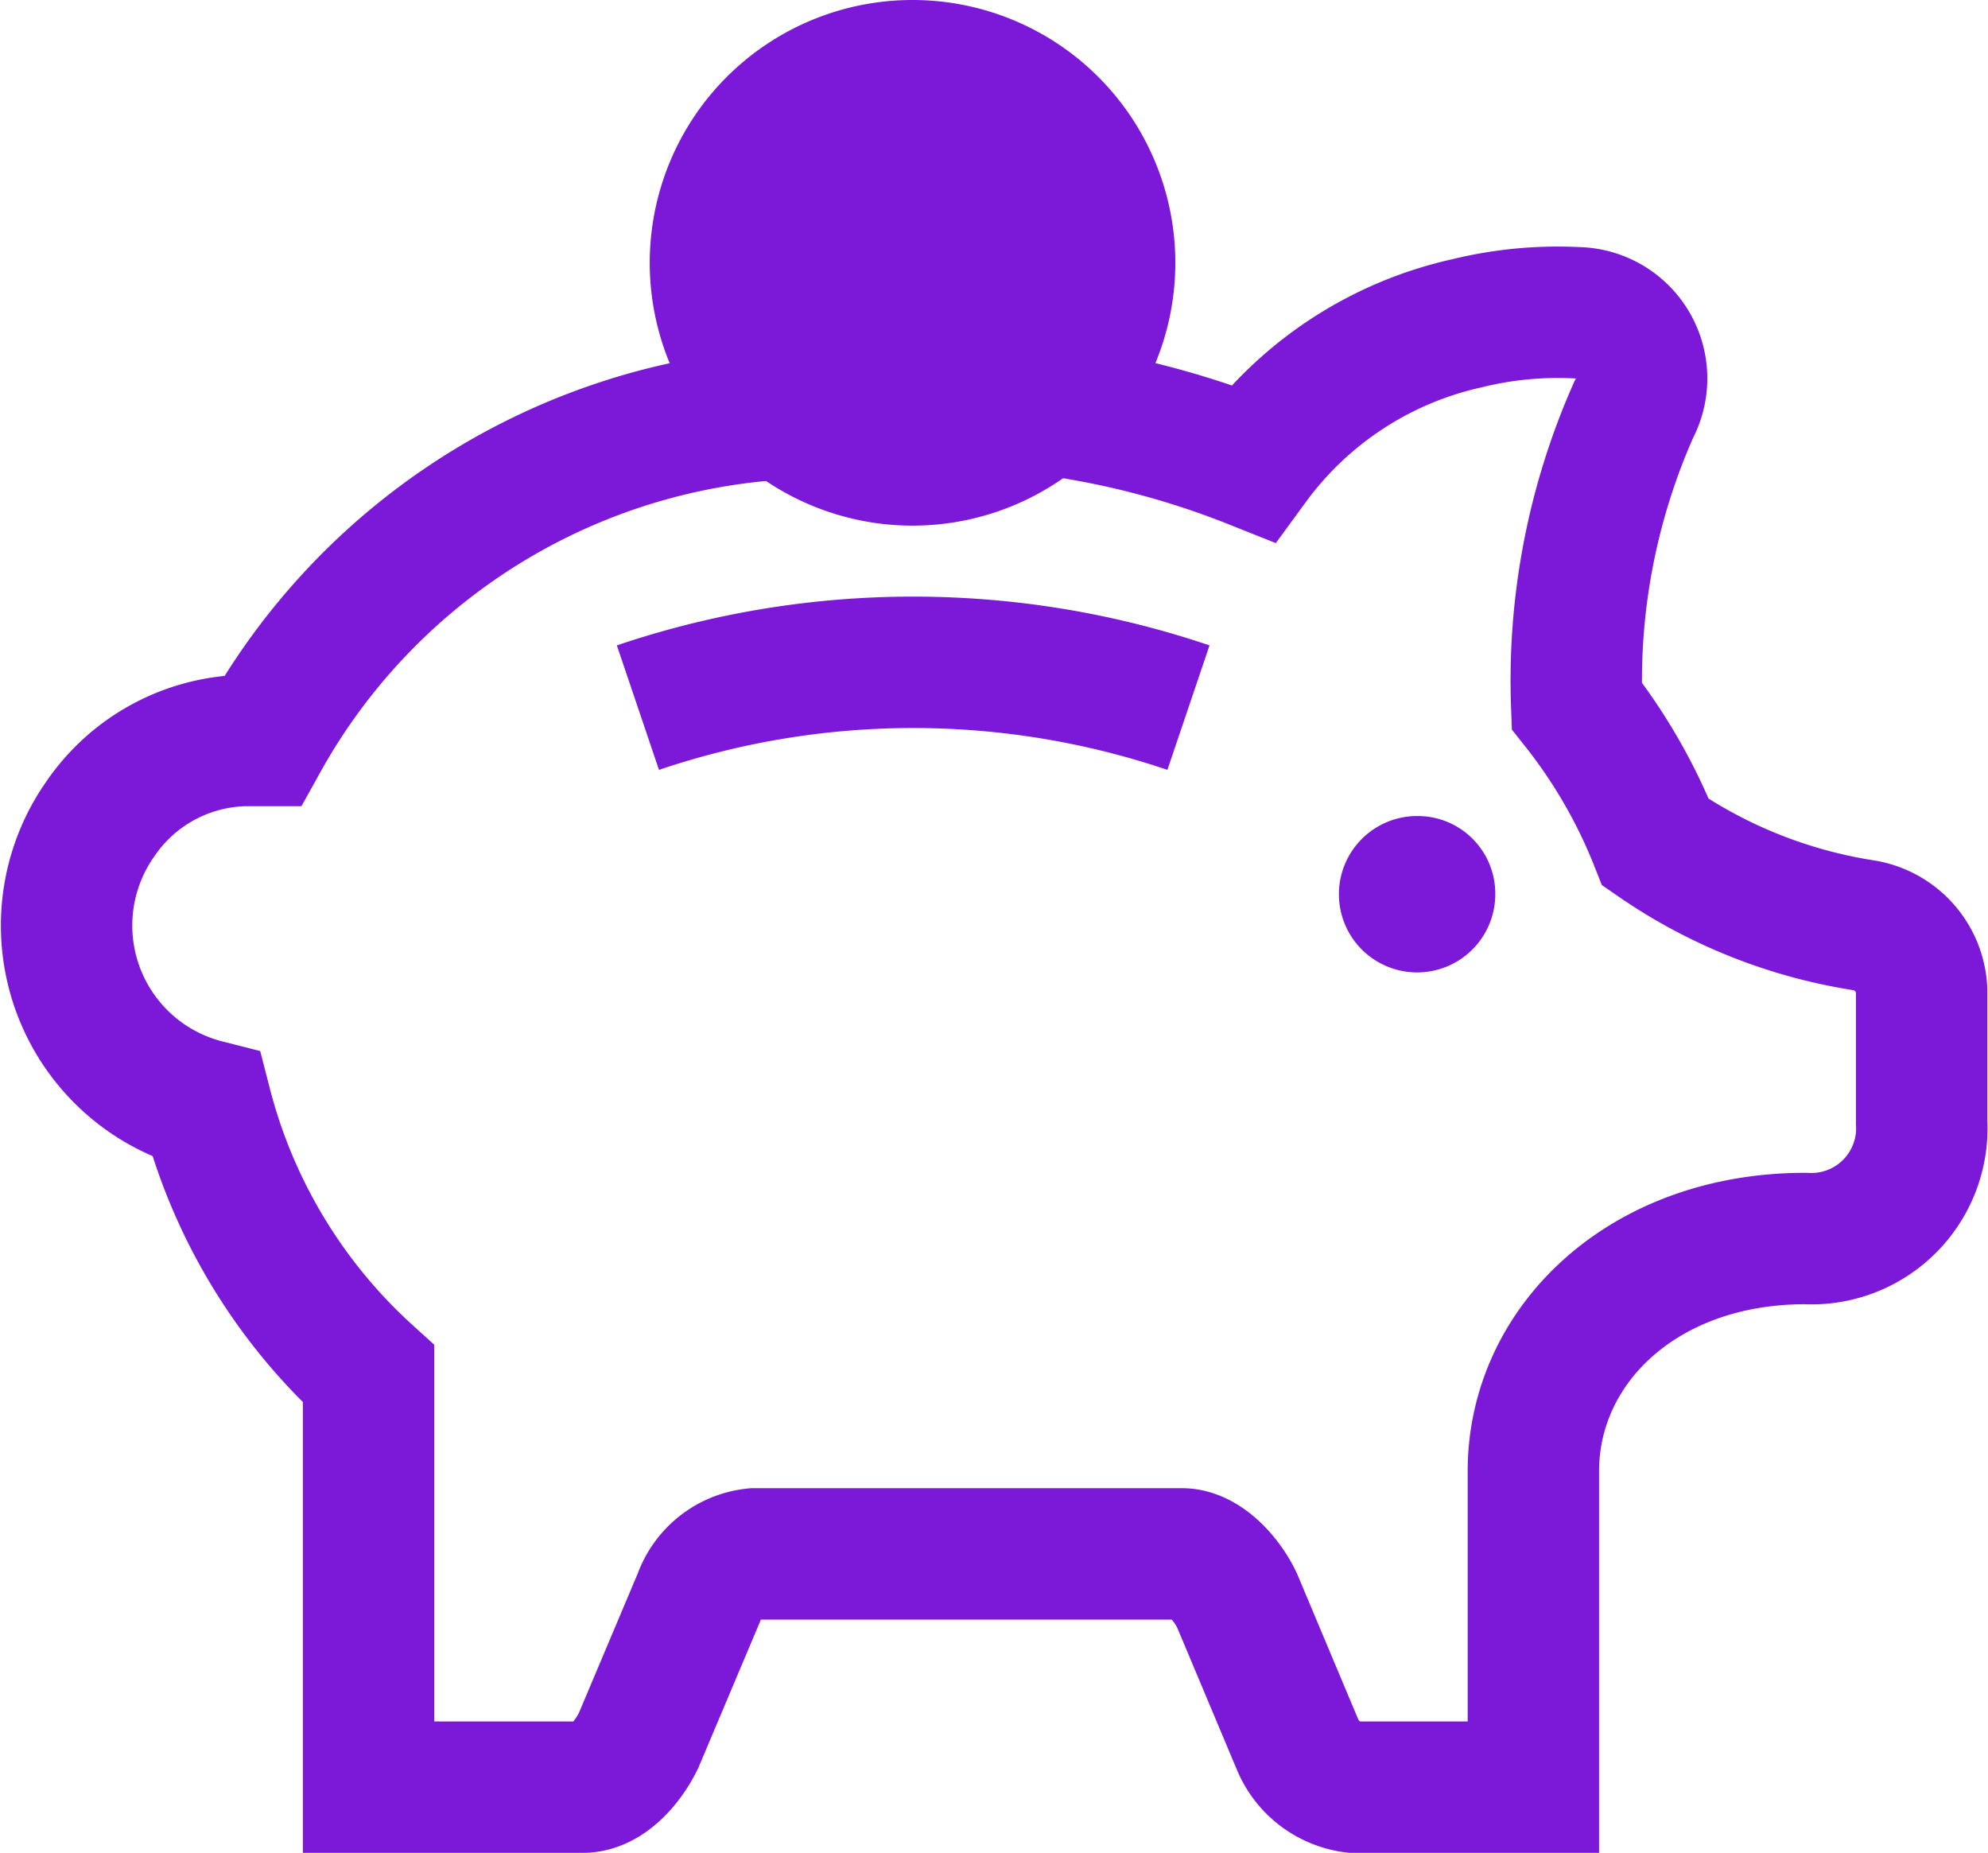<svg xmlns="http://www.w3.org/2000/svg" viewBox="0 0 30.26 28.2"><defs><style>.cls-1,.cls-3{fill:#7c19d9;}.cls-1,.cls-2{stroke:#7c19d9;stroke-miterlimit:10;stroke-width:2px;}.cls-2{fill:none;}</style></defs><g id="Layer_2" data-name="Layer 2"><g id="Current"><path class="cls-1" d="M16.89,4h0a3,3,0,0,1-6,0V4a3,3,0,0,1,6,0Z"/><path class="cls-2" d="M9.71,10.77a13.07,13.07,0,0,1,8.38,0"/><path class="cls-3" d="M22.76,13.6a1.19,1.19,0,1,1-1.18-1.18A1.18,1.18,0,0,1,22.76,13.6Z"/><path class="cls-2" d="M16.07,6.25a13.1,13.1,0,0,1,3,.8,5.52,5.52,0,0,1,3.26-2.13A5.78,5.78,0,0,1,24,4.76a1,1,0,0,1,.87,1.47A10.15,10.15,0,0,0,24,10.74a8.2,8.2,0,0,1,1.2,2.08,7.65,7.65,0,0,0,3.15,1.26,1.05,1.05,0,0,1,.9,1v2a1.68,1.68,0,0,1-1.77,1.77c-2.48,0-4.14,1.63-4.14,3.54V27.2H20.6a1.07,1.07,0,0,1-.85-.65l-.92-2.19c-.15-.32-.49-.71-.84-.71H11.48a1,1,0,0,0-.84.66l-.92,2.18c-.16.33-.48.71-.85.71H5.61V20.91a8.32,8.32,0,0,1-2.47-4.09,2.82,2.82,0,0,1-1.61-4.36,2.73,2.73,0,0,1,2.21-1.19H4a9.69,9.69,0,0,1,7.62-4.95"/></g></g></svg>